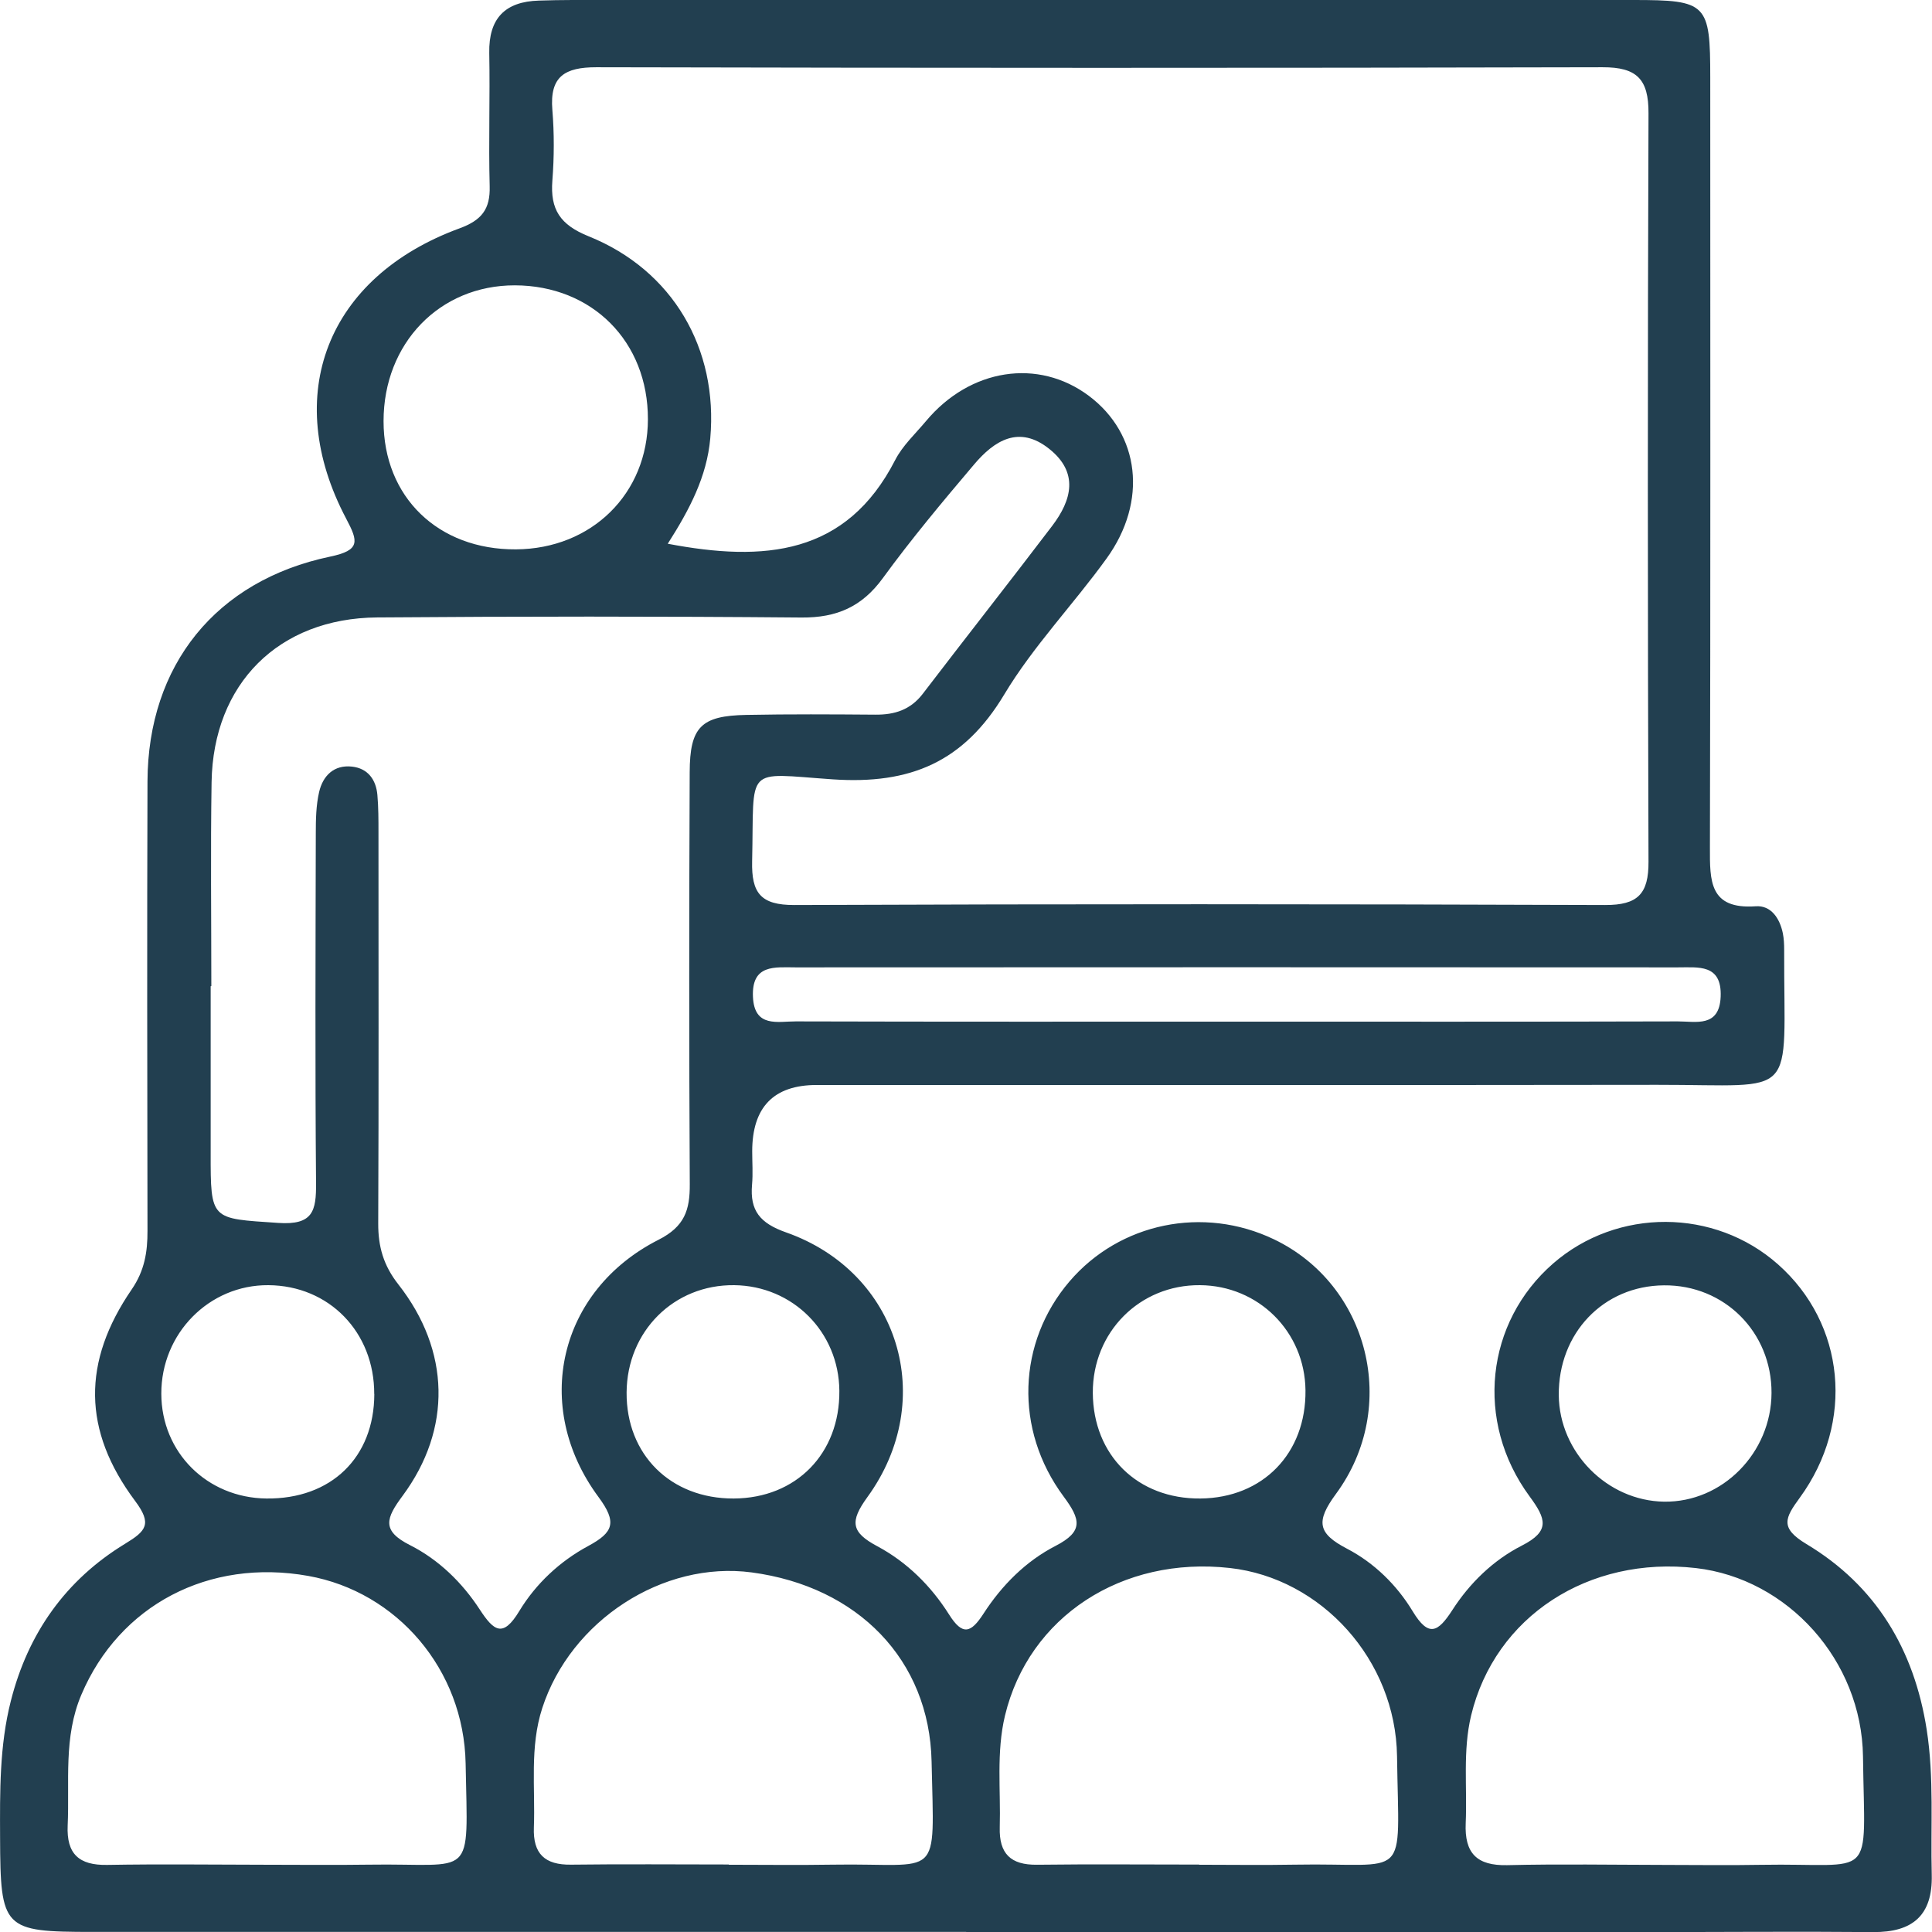 <svg xmlns="http://www.w3.org/2000/svg" id="Capa_2" viewBox="0 0 232.11 232.11"><defs><style>      .cls-1 {        fill: #223f50;      }    </style></defs><g id="Capa_1-2" data-name="Capa_1"><path class="cls-1" d="M116.08,232.1c-34.99,0-69.99,0-104.98,0-10.74,0-11.05-.35-11.09-11.35-.02-5.5-.08-11,1.29-16.39,2.06-8.13,6.59-14.55,13.74-18.9,2.51-1.53,3.27-2.36,1.19-5.14-6.32-8.46-6.37-16.72-.4-25.42,1.54-2.25,1.9-4.49,1.89-7.03-.03-18-.06-35.99,0-53.99.05-13.96,8.21-24.13,21.95-27.01,3.64-.76,3.37-1.82,1.93-4.54-7.86-14.85-2.32-29.06,13.62-34.9,2.64-.97,3.69-2.29,3.61-5.06-.14-5.33.05-10.67-.05-16-.08-4.17,1.9-6.18,5.97-6.3,1.33-.04,2.67-.07,4-.07,42.49,0,84.99,0,127.48,0,8.86,0,9.24.41,9.24,9.33,0,30.83.04,61.66-.04,92.49-.01,4.02-.07,7.45,5.5,7.06,1.85-.13,2.89,1.45,3.26,3.24.13.65.16,1.33.16,1.99-.05,18.3,1.93,16.2-15.24,16.22-33.66.05-67.32.01-100.99.02q-7.75,0-7.75,7.98c0,1.33.1,2.67-.02,4-.27,3.12.96,4.63,4.09,5.73,13.56,4.77,18.28,20.08,9.77,31.8-2.14,2.95-1.96,4.22,1.18,5.9,3.56,1.9,6.46,4.77,8.62,8.19,1.64,2.61,2.64,2.24,4.15-.09,2.2-3.4,5.08-6.3,8.66-8.14,3.39-1.75,2.99-3.19.97-5.92-5.99-8.07-5.54-18.55.7-25.85,6.03-7.05,16.08-9.12,24.56-5.06,11.39,5.45,15.15,20.13,7.45,30.59-2.45,3.33-2.19,4.74,1.33,6.58,3.26,1.7,5.98,4.36,7.89,7.52,1.92,3.17,3.04,2.52,4.76-.14,2.09-3.25,4.92-6,8.35-7.75,3.44-1.75,2.92-3.22.93-5.92-6.62-9.01-5.27-20.92,2.84-27.98,7.71-6.7,19.39-6.65,27.02.12,8.04,7.13,9.24,18.92,2.61,28.02-1.79,2.45-2.43,3.63.79,5.57,8.34,5,12.94,12.65,14.45,22.28.91,5.81.46,11.64.61,17.46.12,4.86-2.29,6.92-7.04,6.88-9.16-.08-18.33,0-27.49,0-27.16,0-54.33,0-81.49,0ZM80.2,65.32c11.62,2.22,21.47,1.39,27.34-10.04.89-1.74,2.43-3.16,3.71-4.69,5.29-6.33,13.48-7.59,19.57-3.03,6.11,4.58,7.1,12.66,2.12,19.54-3.99,5.53-8.81,10.53-12.3,16.35-4.86,8.09-11.26,10.82-20.61,10.18-10.73-.74-9.4-1.76-9.67,9.84-.09,3.82,1.03,5.27,5.07,5.26,32.47-.13,64.94-.12,97.41,0,3.93.01,5.23-1.34,5.21-5.21-.1-29.97-.11-59.95,0-89.92.02-4.11-1.42-5.53-5.52-5.52-40.3.1-80.59.09-120.89,0-3.77,0-5.62,1.09-5.28,5.13.23,2.81.22,5.67,0,8.49-.27,3.47.93,5.31,4.36,6.69,10.13,4.08,15.57,13.53,14.61,24.28-.41,4.59-2.48,8.54-5.11,12.66ZM25.38,118.48h-.07c0,6.67,0,13.33,0,20-.01,8.19,0,7.89,8.1,8.44,4.2.29,4.59-1.43,4.56-4.81-.12-14-.06-28-.03-42,0-1.66.03-3.36.4-4.96.45-1.95,1.78-3.29,3.95-3.05,1.9.21,2.89,1.56,3.05,3.41.13,1.49.13,3,.13,4.49,0,15.67.04,31.33-.03,46.99-.01,2.78.63,5.04,2.42,7.32,6.24,7.95,6.45,17.38.5,25.41-1.98,2.67-2.57,4.17.91,5.92,3.44,1.74,6.26,4.49,8.37,7.73,1.69,2.59,2.79,3.43,4.75.18,2-3.3,4.89-5.99,8.29-7.82,3.04-1.64,3.47-2.84,1.23-5.87-8.06-10.89-4.8-24.82,7.2-30.91,3.14-1.59,3.78-3.57,3.76-6.68-.09-16.5-.08-33-.01-49.49.02-5.46,1.38-6.79,6.81-6.89,5.16-.1,10.33-.07,15.5-.03,2.31.02,4.21-.58,5.68-2.49,5.16-6.75,10.42-13.43,15.56-20.19,2.36-3.11,3.21-6.4-.34-9.24-3.63-2.91-6.61-1.02-9.05,1.87-3.77,4.45-7.52,8.93-10.95,13.64-2.51,3.45-5.54,4.77-9.77,4.74-17-.15-34-.14-50.99-.01-11.84.09-19.7,7.97-19.89,19.79-.13,8.16-.03,16.33-.03,24.5ZM144.07,224.01v.02c3.83,0,7.66.06,11.48-.01,13.91-.26,12.5,2.38,12.29-13.01-.16-11.6-9.09-21.4-20.08-22.63-12.96-1.45-24.16,5.84-27.02,17.73-1.06,4.41-.5,8.95-.63,13.43-.09,3.17,1.32,4.53,4.48,4.49,6.49-.08,12.98-.02,19.47-.02ZM200.04,224.05c3.83,0,7.66.06,11.48-.01,13.96-.25,12.49,2.33,12.3-13-.15-11.58-9.06-21.38-20.06-22.65-12.92-1.49-24.16,5.82-27.02,17.71-1.02,4.24-.46,8.62-.65,12.93-.16,3.61,1.33,5.13,4.98,5.05,6.32-.15,12.65-.04,18.97-.03ZM87.56,224.01v.02c4.16,0,8.31.06,12.47-.01,13.13-.22,12.2,2.25,11.89-12.41-.26-12.19-8.86-21-21.61-22.7-10.65-1.42-21.74,5.77-25.16,16.29-1.53,4.7-.83,9.56-1.01,14.35-.12,3.17,1.32,4.52,4.48,4.47,6.31-.08,12.63-.02,18.95-.02ZM31.82,224.03c4.15,0,8.31.05,12.46-.01,12.83-.2,11.92,2.1,11.66-12.16-.21-11.28-8.24-20.62-18.91-22.53-11.96-2.14-22.69,3.53-27.25,14.26-2.18,5.12-1.41,10.45-1.65,15.73-.15,3.41,1.36,4.79,4.74,4.73,6.31-.11,12.63-.03,18.95-.02ZM61.99,66c9.1-.06,15.84-6.7,15.85-15.63.02-9.33-6.69-16.07-15.99-16.09-9.03-.01-15.77,6.96-15.77,16.32,0,9.11,6.55,15.46,15.91,15.4ZM148.6,122.74c17.66,0,35.32.02,52.98-.03,2.18,0,4.99.76,5.14-2.97.16-3.97-2.71-3.51-5.17-3.52-35.32-.02-70.64-.02-105.96,0-2.47,0-5.31-.42-5.13,3.55.17,3.74,3,2.93,5.16,2.94,17.66.05,35.32.03,52.98.03ZM187.27,167.61c.06,6.88,5.82,12.7,12.65,12.8,7,.1,12.88-5.85,12.91-13.06.03-7.3-5.66-13-12.93-12.93-7.27.06-12.69,5.74-12.63,13.2ZM44.96,167.48c.02-7.44-5.42-13.03-12.72-13.08-7.11-.05-12.88,5.8-12.86,13.04.01,7.04,5.49,12.51,12.62,12.59,7.78.09,12.95-4.92,12.97-12.55ZM88.15,180.03c7.5-.03,12.76-5.4,12.69-12.95-.06-7.05-5.59-12.6-12.63-12.68-7.25-.08-12.88,5.54-12.93,12.89-.05,7.47,5.3,12.77,12.86,12.74ZM144.22,180.03c7.51-.07,12.71-5.43,12.62-13.01-.08-7.03-5.64-12.57-12.68-12.62-7.24-.06-12.9,5.64-12.87,12.93.04,7.51,5.39,12.77,12.93,12.7Z"></path></g></svg>